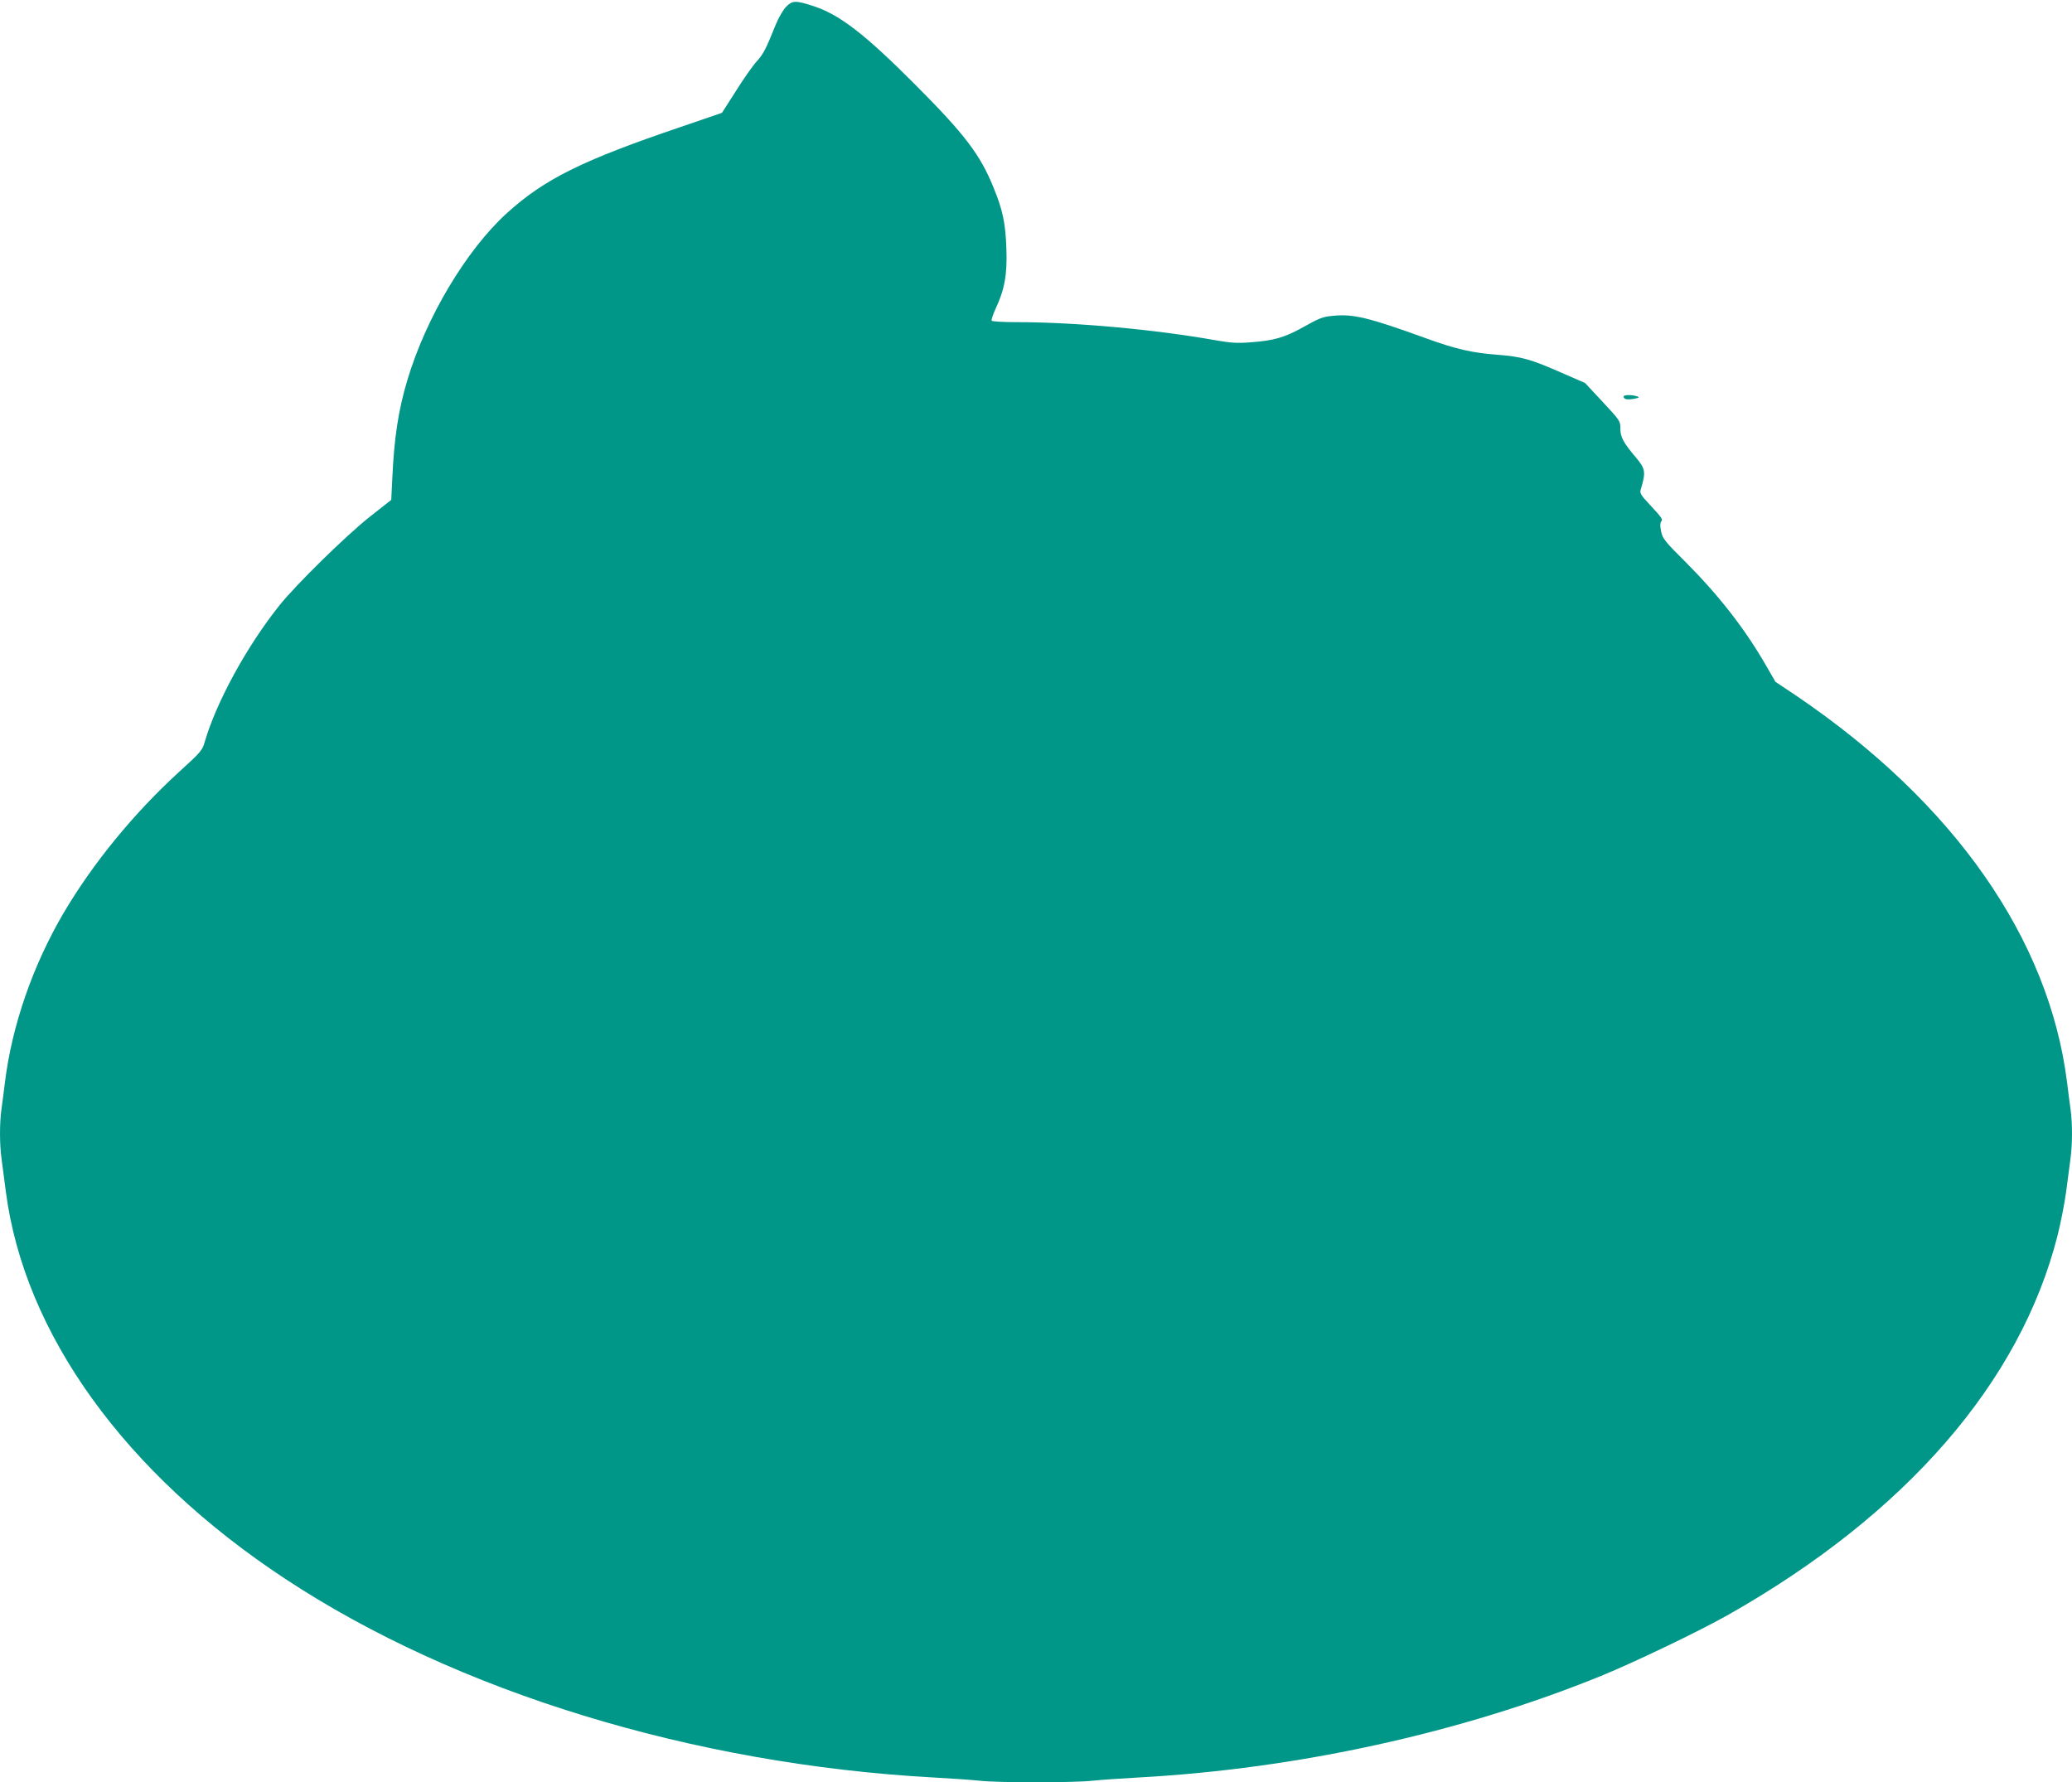 <?xml version="1.0" standalone="no"?>
<!DOCTYPE svg PUBLIC "-//W3C//DTD SVG 20010904//EN"
 "http://www.w3.org/TR/2001/REC-SVG-20010904/DTD/svg10.dtd">
<svg version="1.0" xmlns="http://www.w3.org/2000/svg"
 width="1280pt" height="1101pt" viewBox="0 0 1280 1101"
 preserveAspectRatio="xMidYMid meet">
<g transform="translate(0,1101) scale(0.1,-0.1)"
fill="#009688" stroke="none">
<path d="M4856 10968 c-18 -19 -47 -68 -65 -113 -59 -148 -76 -180 -117 -225
-23 -25 -80 -106 -127 -181 l-87 -136 -257 -88 c-607 -206 -839 -321 -1071
-531 -251 -228 -501 -646 -616 -1034 -54 -179 -81 -354 -92 -596 l-7 -142
-131 -103 c-148 -117 -458 -421 -560 -549 -202 -253 -389 -596 -461 -842 -15
-53 -24 -64 -154 -182 -283 -258 -537 -568 -720 -879 -190 -325 -318 -695
-361 -1047 -6 -52 -16 -125 -21 -162 -12 -86 -12 -218 1 -310 5 -40 17 -129
26 -198 114 -879 736 -1741 1726 -2393 1058 -698 2519 -1145 4003 -1227 110
-6 239 -15 286 -20 112 -13 586 -13 698 0 47 5 176 14 286 20 981 54 1990 275
2855 627 208 85 604 275 785 377 1097 621 1805 1436 2035 2341 21 83 45 206
54 275 9 69 21 158 26 198 13 92 13 224 1 310 -5 37 -15 110 -21 162 -110 890
-699 1732 -1673 2392 l-129 86 -57 99 c-131 228 -291 433 -497 640 -129 128
-143 146 -152 189 -7 34 -7 53 0 62 12 14 8 20 -80 115 -43 46 -53 62 -47 80
33 110 31 130 -29 201 -78 92 -96 126 -96 178 0 47 -2 50 -109 165 l-109 117
-124 54 c-212 94 -266 109 -423 121 -153 12 -250 34 -435 101 -353 128 -450
152 -576 139 -60 -5 -84 -14 -178 -67 -121 -68 -185 -86 -336 -97 -75 -6 -120
-3 -210 13 -376 67 -869 112 -1232 112 -81 0 -149 4 -152 9 -3 5 8 38 24 73
56 119 73 212 67 372 -5 155 -22 238 -80 379 -82 202 -177 327 -482 633 -316
317 -472 437 -638 489 -103 33 -122 32 -161 -7z"/>
<path d="M10030 8561 c0 -17 18 -22 62 -15 33 6 38 9 23 15 -29 11 -85 11 -85
0z"/>
</g>
</svg>
